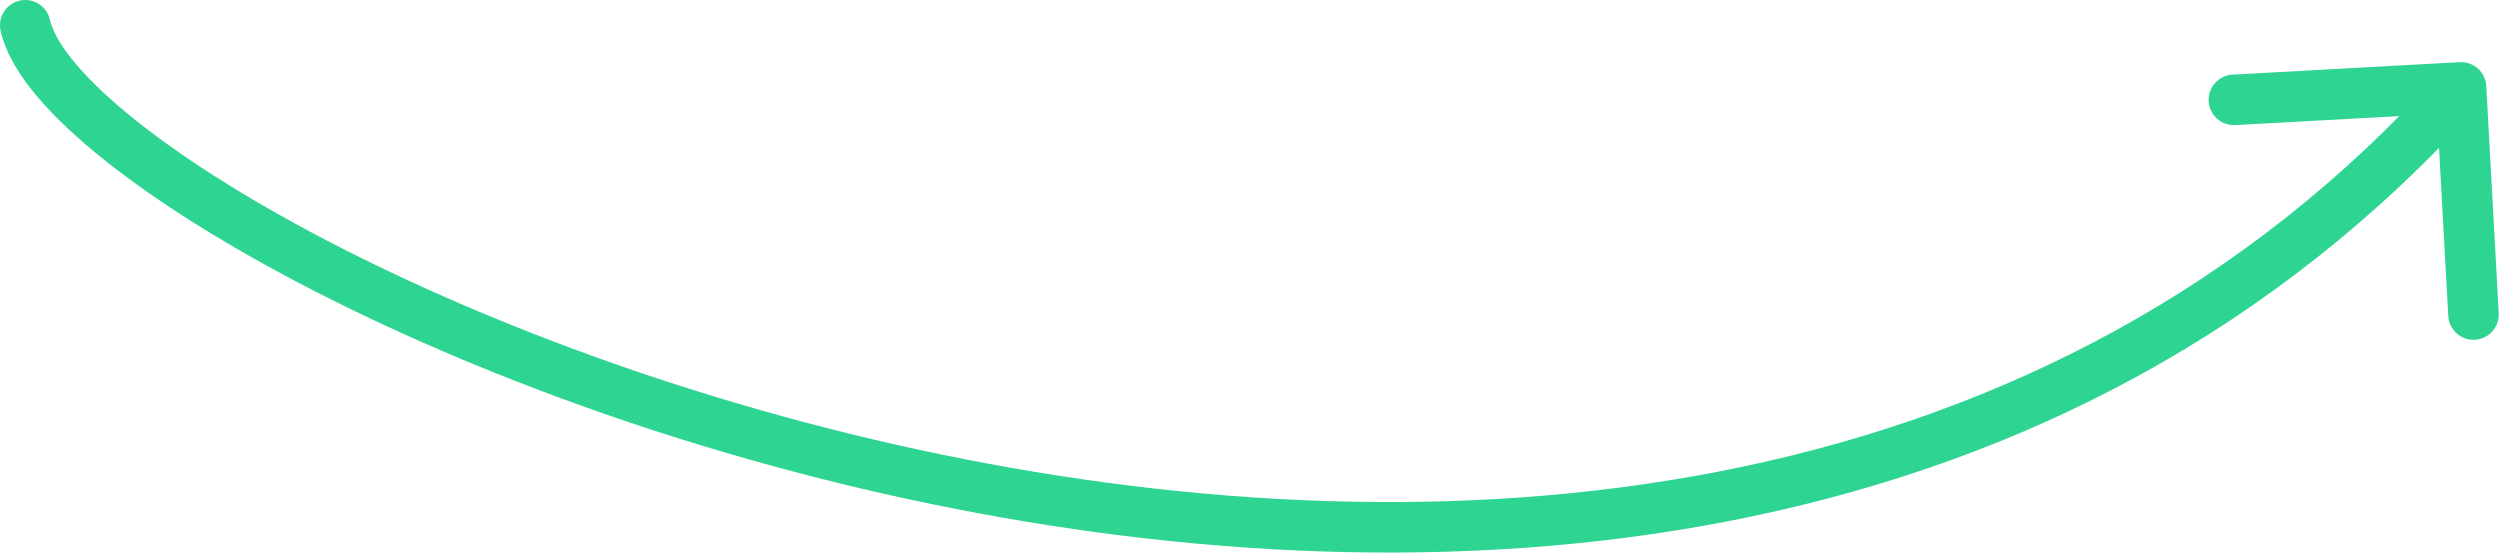 <?xml version="1.0" encoding="UTF-8"?> <svg xmlns="http://www.w3.org/2000/svg" width="1187" height="263" viewBox="0 0 1187 263" fill="none"><path d="M23.719 9.419C22.294 2.946 15.891 -1.145 9.419 0.281C2.946 1.707 -1.145 8.109 0.281 14.581L23.719 9.419ZM1180.48 40.843C1180.12 34.225 1174.46 29.155 1167.84 29.518L1060 35.431C1053.39 35.794 1048.32 41.453 1048.68 48.071C1049.04 54.688 1054.7 59.758 1061.32 59.395L1157.18 54.139L1162.43 149.995C1162.79 156.613 1168.45 161.683 1175.07 161.32C1181.69 160.957 1186.76 155.298 1186.4 148.681L1180.48 40.843ZM0.281 14.581C2.404 24.221 8.03 33.901 15.538 43.251C23.151 52.733 33.303 62.616 45.513 72.672C69.94 92.79 103.47 114.305 143.772 135.32C224.419 177.373 333.338 218.022 453.503 241.588C693.412 288.638 981.588 268.083 1177.44 49.508L1159.56 33.492C971.912 242.917 694.338 264.362 458.122 218.037C340.225 194.915 233.487 155.034 154.869 114.039C115.538 93.531 83.533 72.894 60.77 54.146C49.385 44.77 40.529 36.042 34.252 28.224C27.868 20.275 24.721 13.967 23.719 9.419L0.281 14.581Z" fill="#2ED492"></path></svg> 